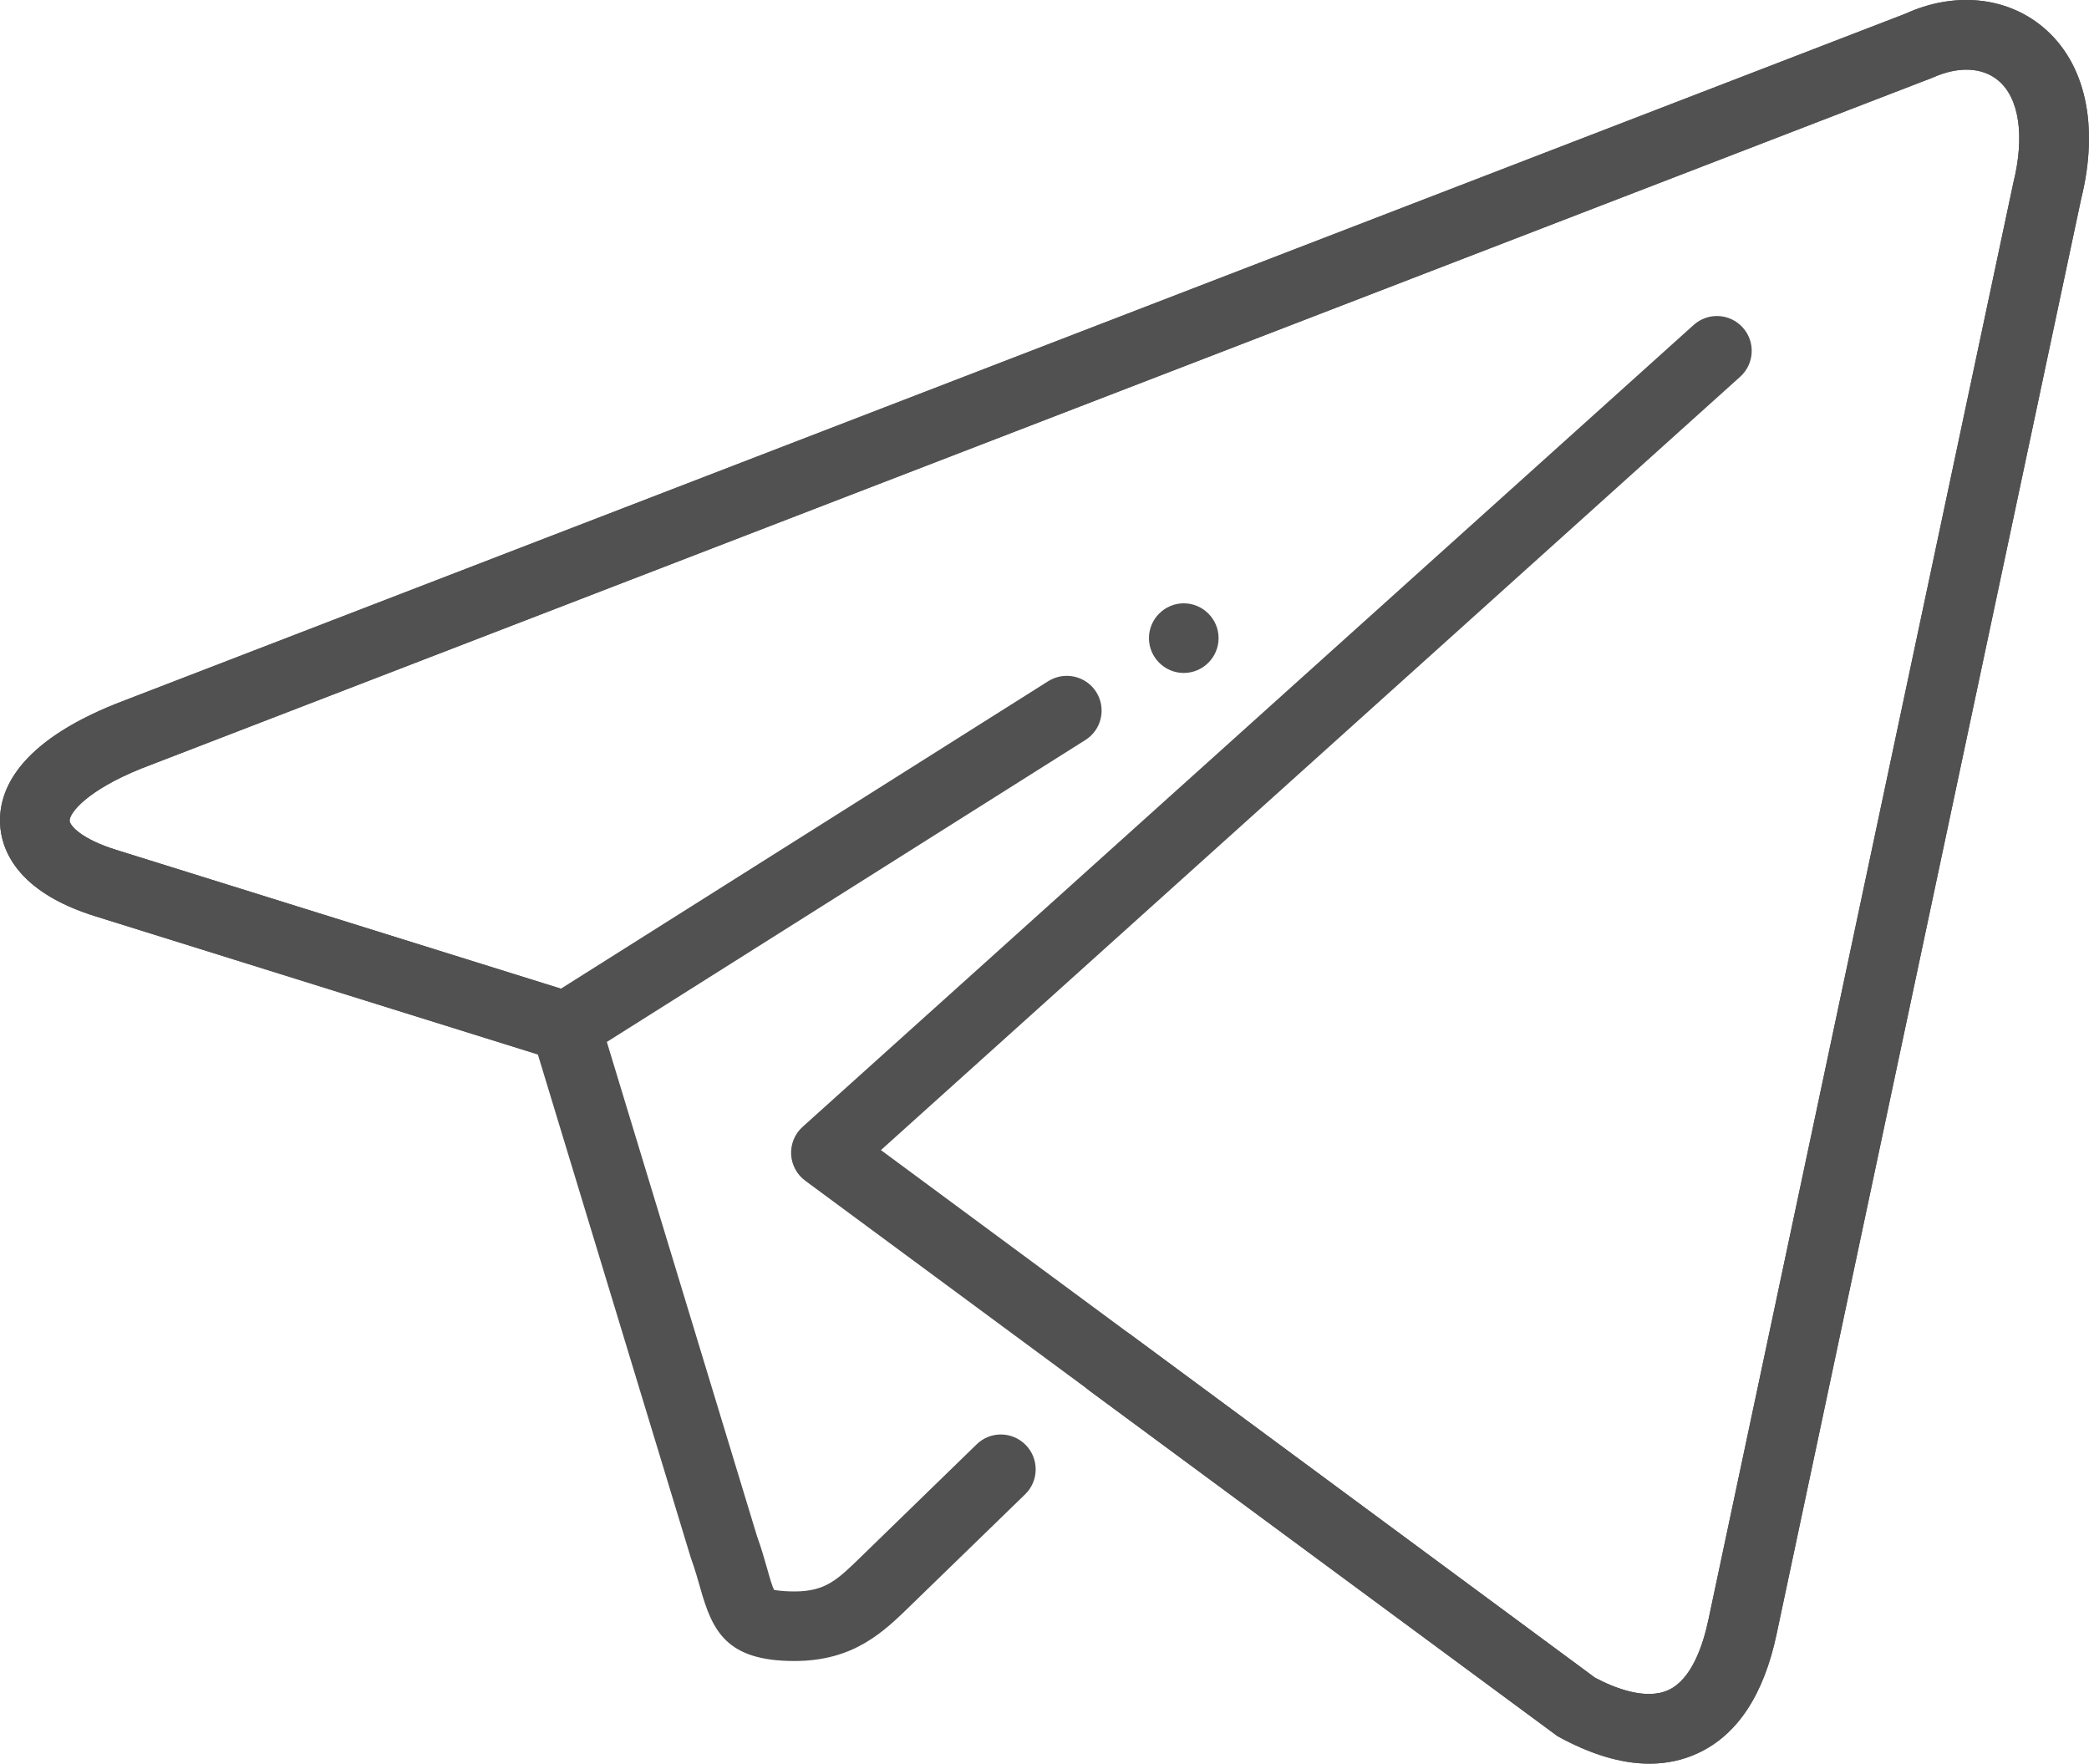 <?xml version="1.0" encoding="UTF-8" standalone="no"?>
<svg
   enable-background="new 0 0 32 32"
   height="25.327"
   version="1.1"
   viewBox="0 0 30 25.327"
   width="30"
   xml:space="preserve"
   id="svg23"
   sodipodi:docname="6214709_air_airplane_logo_paper_plane_icon.svg"
   inkscape:version="1.1.2 (b8e25be833, 2022-02-05)"
   xmlns:inkscape="http://www.inkscape.org/namespaces/inkscape"
   xmlns:sodipodi="http://sodipodi.sourceforge.net/DTD/sodipodi-0.dtd"
   xmlns="http://www.w3.org/2000/svg"
   xmlns:svg="http://www.w3.org/2000/svg"><defs
     id="defs27" /><sodipodi:namedview
     id="namedview25"
     pagecolor="#ffffff"
     bordercolor="#666666"
     borderopacity="1.0"
     inkscape:pageshadow="2"
     inkscape:pageopacity="0.0"
     inkscape:pagecheckerboard="0"
     showgrid="false"
     fit-margin-top="0"
     fit-margin-left="0"
     fit-margin-right="0"
     fit-margin-bottom="0"
     inkscape:zoom="27.28125"
     inkscape:cx="14.991982"
     inkscape:cy="11.143184"
     inkscape:window-width="3840"
     inkscape:window-height="2054"
     inkscape:window-x="-11"
     inkscape:window-y="-11"
     inkscape:window-maximized="1"
     inkscape:current-layer="telegram" /><g
     id="telegram"
     transform="translate(-1,-4.836)"><g
       id="g4"><path
         d="m 24.687,30.163 c -0.402,0 -0.843,-0.132 -1.32,-0.395 L 12.564,21.792 c -0.121,-0.089 -0.195,-0.228 -0.203,-0.378 -0.007,-0.15 0.053,-0.295 0.165,-0.396 L 25.322,9.503 c 0.205,-0.185 0.521,-0.169 0.706,0.037 0.185,0.205 0.168,0.521 -0.037,0.706 l -12.34,11.106 10.254,7.576 c 0.271,0.145 0.729,0.329 1.055,0.178 0.332,-0.152 0.496,-0.637 0.576,-1.017 L 29.911,7.472 C 30.081,6.791 29.999,6.243 29.696,5.991 29.465,5.799 29.121,5.785 28.749,5.953 L 3.033,15.871 C 2.244,16.188 1.996,16.514 2,16.622 c 0.003,0.071 0.173,0.267 0.68,0.422 l 6.375,1.99 6.999,-4.416 c 0.234,-0.146 0.542,-0.077 0.689,0.156 0.147,0.233 0.078,0.542 -0.156,0.689 L 9.393,20.002 C 9.269,20.08 9.116,20.1 8.977,20.057 L 2.385,17.999 C 1.215,17.641 1.015,17.009 1.001,16.664 0.981,16.191 1.254,15.507 2.668,14.941 L 28.363,5.033 c 0.697,-0.318 1.445,-0.25 1.974,0.191 0.613,0.511 0.813,1.413 0.549,2.474 l -4.371,20.598 c -0.184,0.878 -0.566,1.457 -1.137,1.719 -0.215,0.099 -0.445,0.148 -0.691,0.148 z"
         fill="#515151"
         id="path2" /></g><path
       d="m 24.687,30.163 c -0.402,0 -0.843,-0.132 -1.32,-0.395 l -6.72,-4.959 c -0.222,-0.164 -0.27,-0.478 -0.105,-0.699 0.164,-0.222 0.478,-0.27 0.699,-0.105 l 6.664,4.923 c 0.271,0.145 0.729,0.329 1.055,0.178 0.332,-0.152 0.496,-0.637 0.576,-1.017 L 29.911,7.472 C 30.081,6.791 29.999,6.243 29.696,5.991 29.465,5.799 29.121,5.785 28.749,5.953 L 3.033,15.871 C 2.244,16.188 1.996,16.514 2,16.622 c 0.003,0.071 0.173,0.267 0.68,0.422 l 6.594,2.058 c 0.158,0.049 0.281,0.174 0.33,0.332 l 2.267,7.461 c 0.061,0.167 0.108,0.333 0.149,0.477 0.032,0.114 0.072,0.256 0.099,0.298 -0.004,-0.005 0.076,0.019 0.289,0.02 0.447,0 0.617,-0.167 0.957,-0.498 l 1.66,-1.614 c 0.198,-0.194 0.514,-0.188 0.707,0.01 0.192,0.198 0.188,0.515 -0.01,0.707 L 14.09,27.88 c -0.402,0.393 -0.828,0.809 -1.682,0.809 -0.98,0 -1.178,-0.434 -1.351,-1.046 -0.035,-0.124 -0.075,-0.267 -0.135,-0.432 L 8.724,19.978 2.385,17.999 C 1.215,17.641 1.015,17.009 1.001,16.664 0.981,16.191 1.254,15.507 2.668,14.941 L 28.363,5.033 c 0.697,-0.318 1.445,-0.25 1.974,0.191 0.613,0.511 0.813,1.413 0.549,2.474 l -4.371,20.598 c -0.184,0.878 -0.566,1.457 -1.137,1.719 -0.215,0.099 -0.445,0.148 -0.691,0.148 z"
       fill="#515151"
       id="path6" /><g
       id="g20"><g
         id="g18"><g
           id="g16"><g
             id="g14"><g
               id="g12"><g
                 id="g10"><path
                   d="m 18.5,14 c 0,0.275 -0.225,0.5 -0.5,0.5 v 0 c -0.275,0 -0.5,-0.225 -0.5,-0.5 v 0 c 0,-0.275 0.225,-0.5 0.5,-0.5 v 0 c 0.275,0 0.5,0.225 0.5,0.5 z"
                   fill="#515151"
                   id="path8" /></g></g></g></g></g></g></g></svg>
